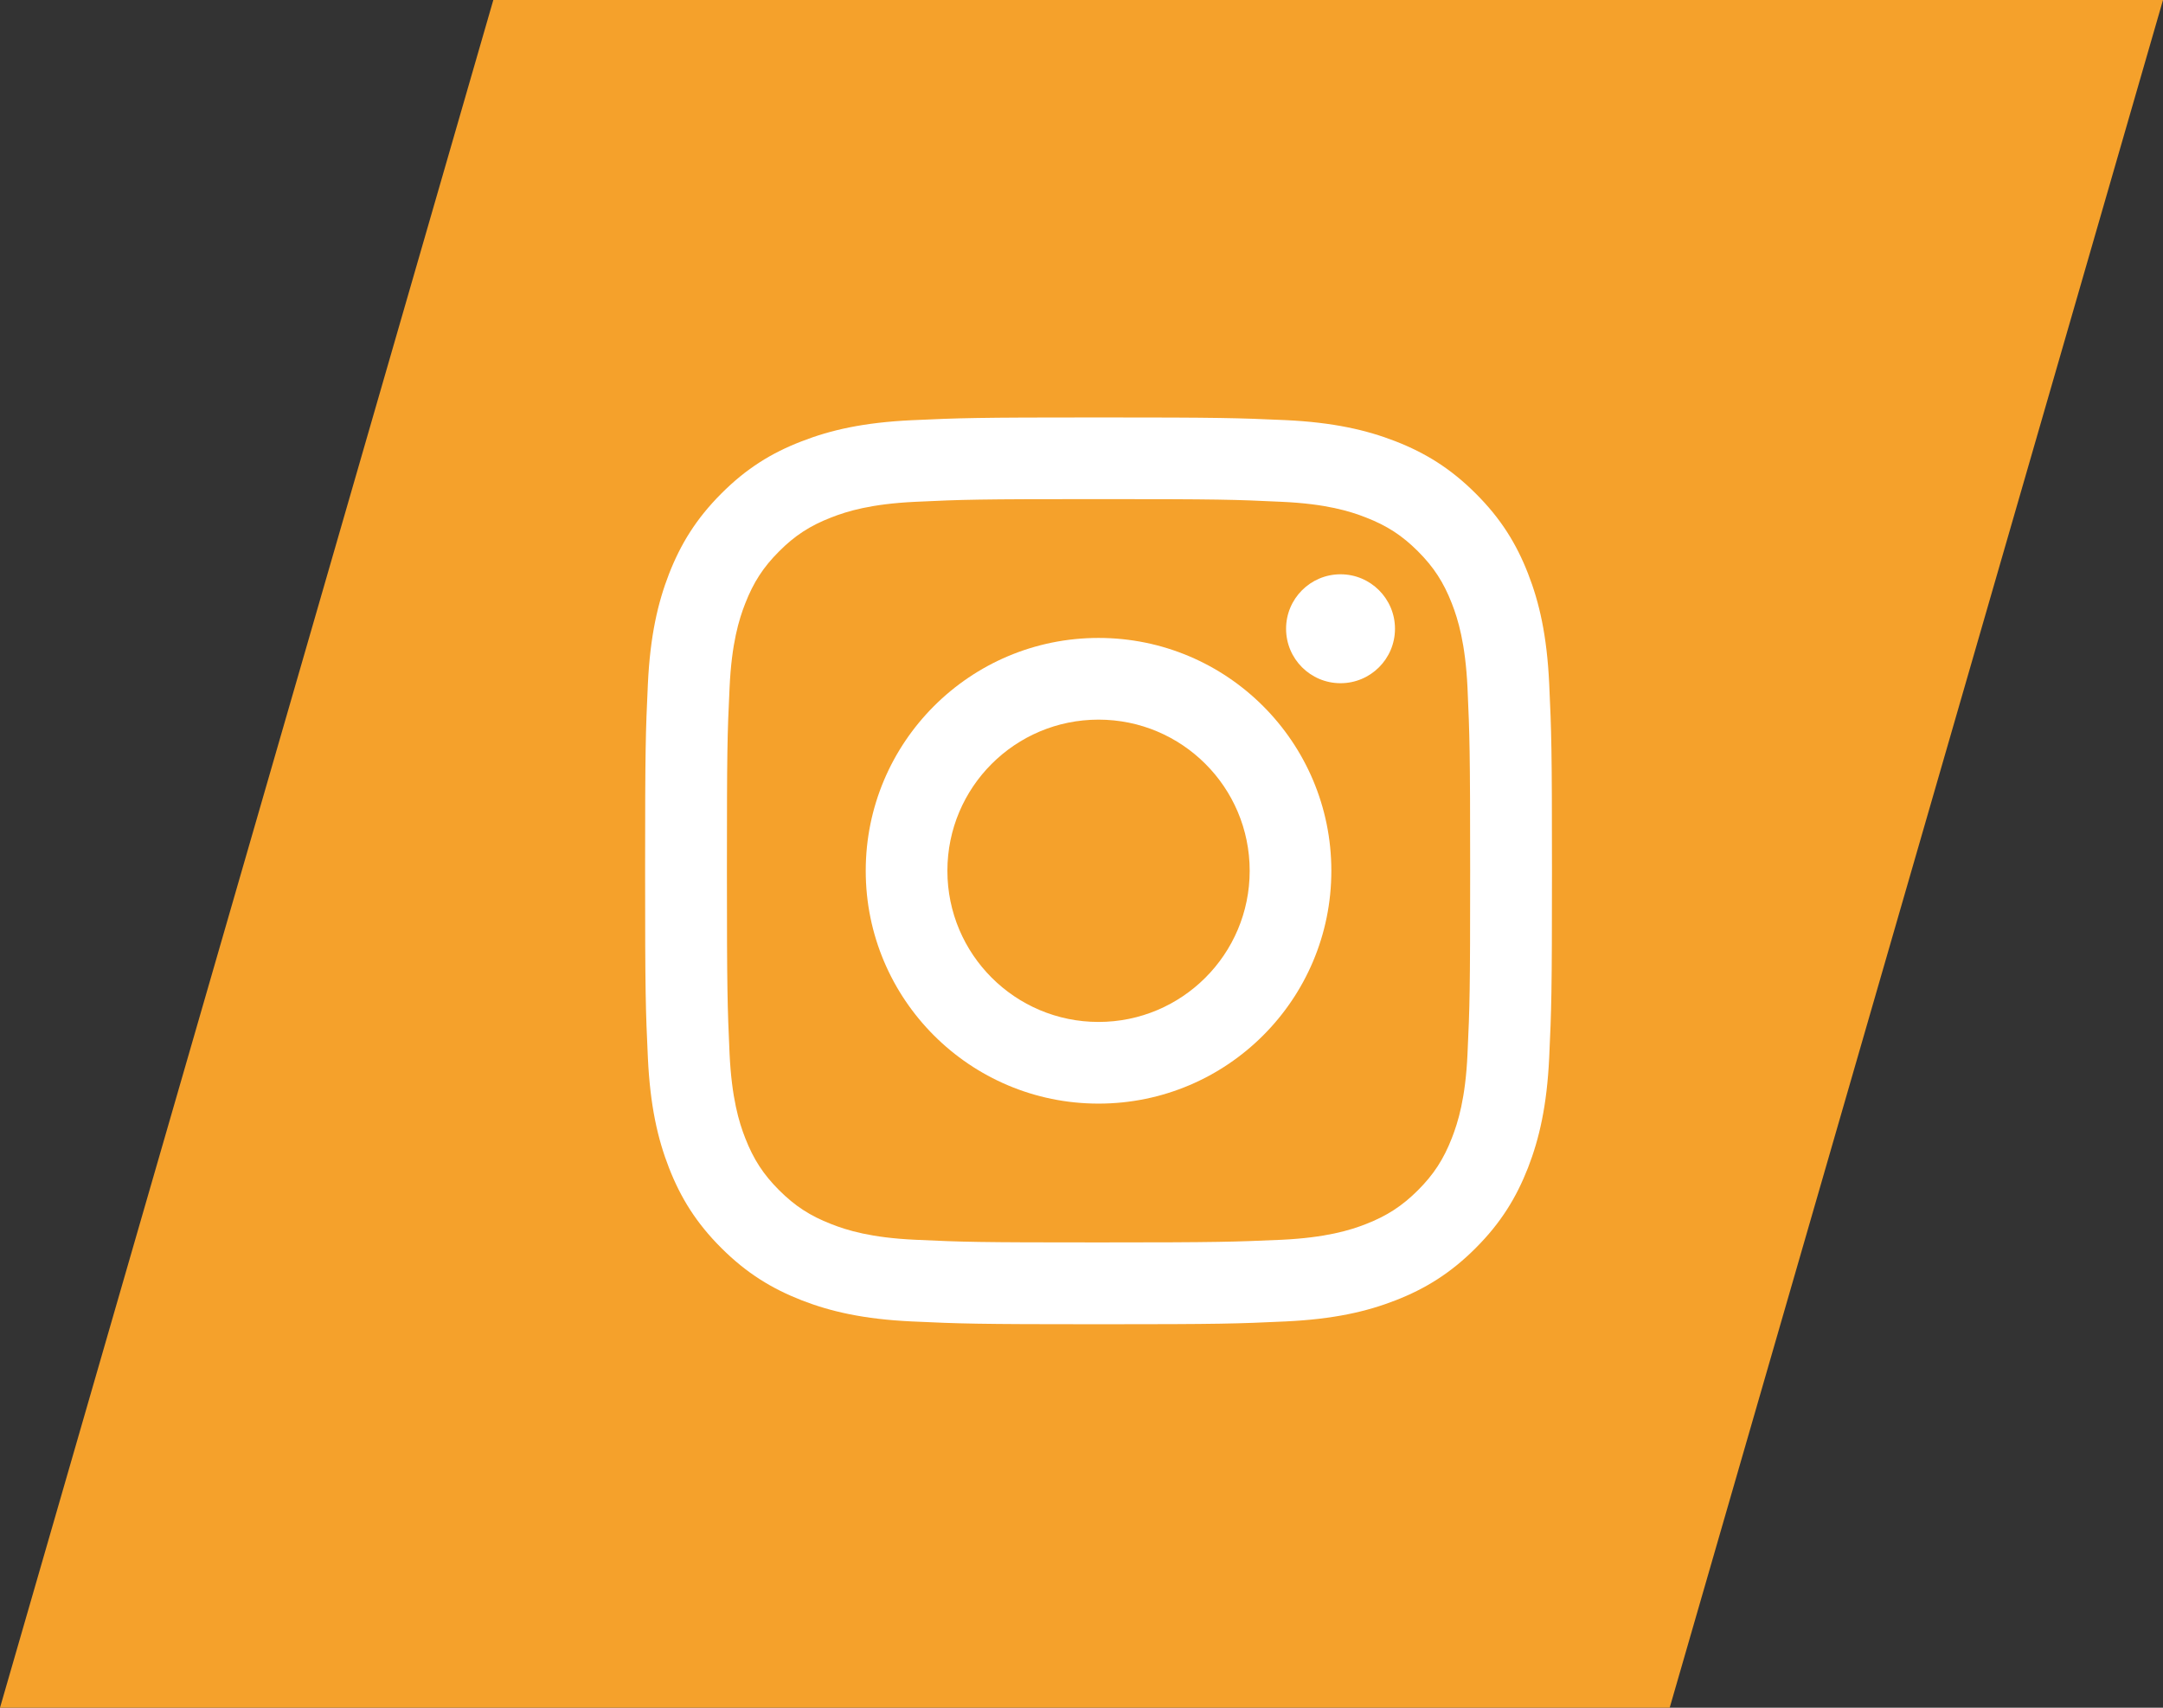 <svg width="57" height="45" viewBox="0 0 57 45" fill="none" xmlns="http://www.w3.org/2000/svg">
<rect x="0" y="0" width="57" height="45" fill="#333333" stroke="none"/>
<path d="M13 0H57L44 45H0L13 0Z" fill="#F5A12B"/>
<path d="M28.949 13.152C32.138 13.152 32.516 13.163 33.776 13.223C34.941 13.275 35.575 13.471 35.995 13.636C36.551 13.852 36.95 14.111 37.367 14.528C37.783 14.944 38.042 15.344 38.259 15.9C38.423 16.32 38.616 16.953 38.672 18.119C38.728 19.379 38.742 19.757 38.742 22.945C38.742 26.134 38.731 26.512 38.672 27.772C38.62 28.938 38.423 29.571 38.259 29.991C38.042 30.547 37.783 30.947 37.367 31.363C36.95 31.779 36.551 32.038 35.995 32.255C35.575 32.42 34.941 32.612 33.776 32.669C32.516 32.724 32.138 32.739 28.949 32.739C25.761 32.739 25.383 32.728 24.122 32.669C22.957 32.616 22.323 32.42 21.904 32.255C21.347 32.038 20.948 31.779 20.532 31.363C20.115 30.947 19.856 30.547 19.639 29.991C19.474 29.571 19.282 28.938 19.226 27.772C19.17 26.512 19.156 26.134 19.156 22.945C19.156 19.757 19.166 19.379 19.226 18.119C19.279 16.953 19.474 16.32 19.639 15.9C19.856 15.344 20.115 14.944 20.532 14.528C20.948 14.111 21.347 13.852 21.904 13.636C22.323 13.471 22.957 13.278 24.122 13.223C25.383 13.163 25.761 13.152 28.949 13.152ZM28.949 11C25.704 11 25.299 11.014 24.024 11.073C22.754 11.133 21.886 11.332 21.123 11.63C20.339 11.931 19.671 12.341 19.009 13.005C18.344 13.671 17.938 14.335 17.63 15.123C17.336 15.883 17.133 16.75 17.073 18.024C17.014 19.299 17 19.704 17 22.949C17 26.194 17.014 26.599 17.073 27.873C17.133 29.144 17.332 30.012 17.63 30.775C17.934 31.555 18.344 32.224 19.009 32.886C19.674 33.55 20.339 33.956 21.127 34.264C21.886 34.559 22.754 34.761 24.028 34.821C25.302 34.88 25.708 34.895 28.953 34.895C32.197 34.895 32.603 34.88 33.877 34.821C35.148 34.761 36.016 34.562 36.779 34.264C37.559 33.96 38.227 33.55 38.889 32.886C39.554 32.221 39.96 31.555 40.268 30.768C40.562 30.009 40.765 29.14 40.825 27.866C40.884 26.593 40.898 26.186 40.898 22.942C40.898 19.698 40.884 19.291 40.825 18.017C40.765 16.747 40.566 15.879 40.268 15.116C39.964 14.335 39.554 13.667 38.889 13.005C38.224 12.341 37.559 11.934 36.772 11.627C36.012 11.332 35.144 11.13 33.87 11.07C32.599 11.014 32.194 11 28.949 11Z" fill="white"/>
<path d="M28.949 16.81C25.561 16.81 22.814 19.558 22.814 22.946C22.814 26.334 25.561 29.081 28.949 29.081C32.337 29.081 35.084 26.334 35.084 22.946C35.084 19.558 32.337 16.81 28.949 16.81ZM28.949 26.929C26.751 26.929 24.966 25.147 24.966 22.946C24.966 20.744 26.751 18.963 28.949 18.963C31.147 18.963 32.932 20.744 32.932 22.946C32.932 25.147 31.147 26.929 28.949 26.929Z" fill="white"/>
<path d="M35.326 18.003C36.118 18.003 36.761 17.361 36.761 16.568C36.761 15.776 36.118 15.133 35.326 15.133C34.533 15.133 33.891 15.776 33.891 16.568C33.891 17.361 34.533 18.003 35.326 18.003Z" fill="white"/>
</svg>
